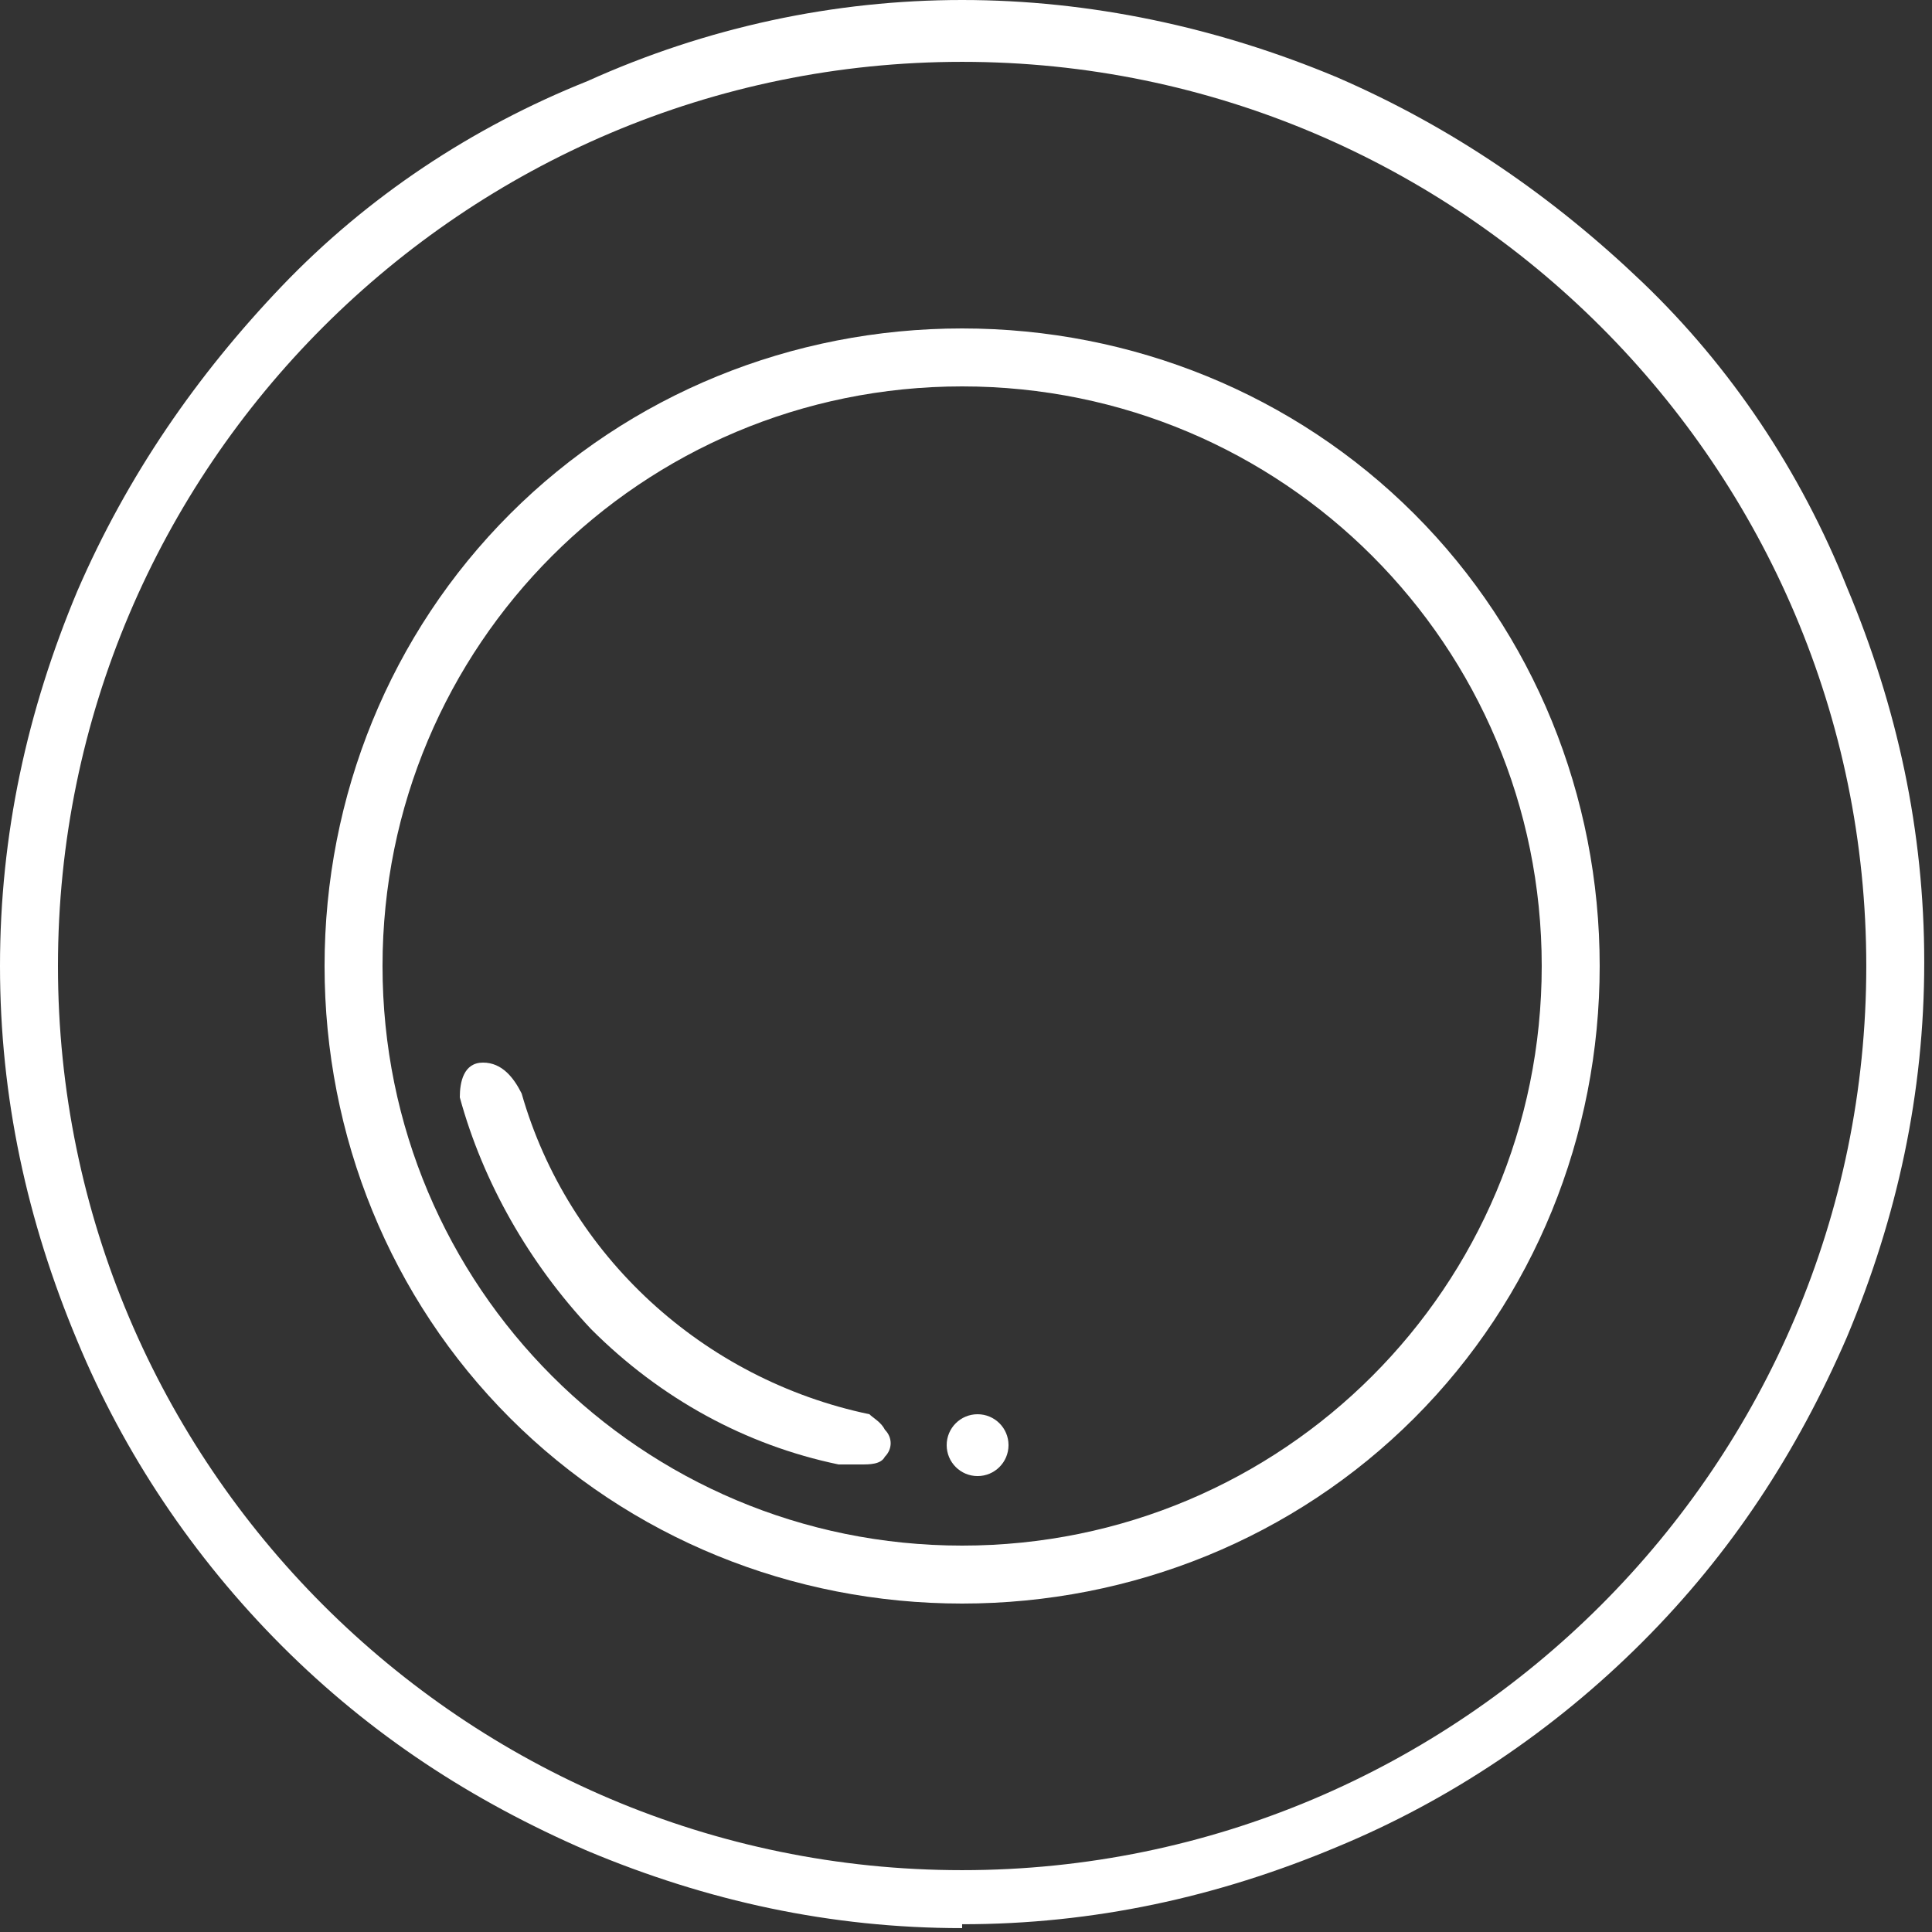 <?xml version="1.0" encoding="UTF-8"?>
<svg xmlns="http://www.w3.org/2000/svg" xmlns:xlink="http://www.w3.org/1999/xlink" width="150px" height="150px" viewBox="0 0 150 150" version="1.1">
<rect x="0" y="0" width="150" height="150" fill="#333333" stroke="none"/>
<g id="surface1">
<path style=" stroke:none;fill-rule:nonzero;fill:rgb(100%,100%,100%);fill-opacity:1;" d="M 74.699 149.699 C 64.5 149.699 54.898 147.602 45.602 143.699 C 36.602 139.801 28.801 134.699 21.898 127.801 C 15 120.898 9.602 112.801 6 104.102 C 2.102 94.801 0 85.199 0 75 C 0 64.801 2.102 55.199 6 45.898 C 9.898 36.898 15.301 29.102 21.898 22.199 C 28.5 15.301 36.602 9.898 45.602 6.301 C 54.898 2.102 64.801 0 74.699 0 C 84.602 0 94.5 2.102 103.801 6 C 112.801 9.898 120.602 15.301 127.5 21.898 C 134.398 28.5 139.801 36.602 143.398 45.602 C 147.301 54.898 149.398 64.5 149.398 74.699 C 149.398 84.898 147.301 94.5 143.398 103.801 C 139.5 112.801 134.398 120.602 127.5 127.5 C 120.602 134.398 112.5 139.801 103.801 143.398 C 94.5 147.301 84.898 149.398 74.699 149.398 Z M 74.699 4.801 C 36 4.801 4.5 36.301 4.5 75 C 4.5 113.699 36 145.199 74.699 145.199 C 113.398 145.199 144.898 113.699 144.898 75 C 144.898 36.301 113.398 4.801 74.699 4.801 Z M 74.699 4.801 "/>
<path style=" stroke:none;fill-rule:nonzero;fill:rgb(100%,100%,100%);fill-opacity:1;" d="M 74.699 124.5 C 61.5 124.5 48.898 119.398 39.602 110.102 C 30.301 100.801 25.199 88.199 25.199 75 C 25.199 61.801 30.301 49.199 39.602 39.898 C 48.898 30.602 61.5 25.5 74.699 25.5 C 87.898 25.5 100.5 30.602 109.801 39.898 C 119.102 49.199 124.199 61.801 124.199 75 C 124.199 88.199 119.102 100.801 109.801 110.102 C 100.5 119.398 87.898 124.5 74.699 124.5 Z M 74.699 30 C 49.801 30 29.699 50.102 29.699 75 C 29.699 99.898 49.801 120 74.699 120 C 99.602 120 119.699 99.898 119.699 75 C 119.699 50.102 99.602 30 74.699 30 Z M 74.699 30 "/>
<path style=" stroke:none;fill-rule:nonzero;fill:rgb(100%,100%,100%);fill-opacity:1;" d="M 66.898 113.699 C 67.5 113.699 68.398 113.699 68.699 113.102 C 69.301 112.5 69.301 111.602 68.699 111 C 68.398 110.398 67.801 110.102 67.5 109.801 C 54.602 107.102 44.102 97.5 40.5 84.898 C 39.898 83.699 39 82.5 37.5 82.5 C 36 82.5 35.699 84 35.699 85.199 C 37.5 91.801 41.102 98.102 45.898 103.199 C 51.301 108.602 57.898 112.199 65.102 113.699 C 65.398 113.699 66 113.699 66.301 113.699 Z M 66.898 113.699 "/>
<path style=" stroke:none;fill-rule:nonzero;fill:rgb(100%,100%,100%);fill-opacity:1;" d="M 78.301 112.199 C 78.301 110.875 77.227 109.801 75.898 109.801 C 74.574 109.801 73.5 110.875 73.5 112.199 C 73.5 113.527 74.574 114.602 75.898 114.602 C 77.227 114.602 78.301 113.527 78.301 112.199 Z M 78.301 112.199 "/>
</g>
</svg>
